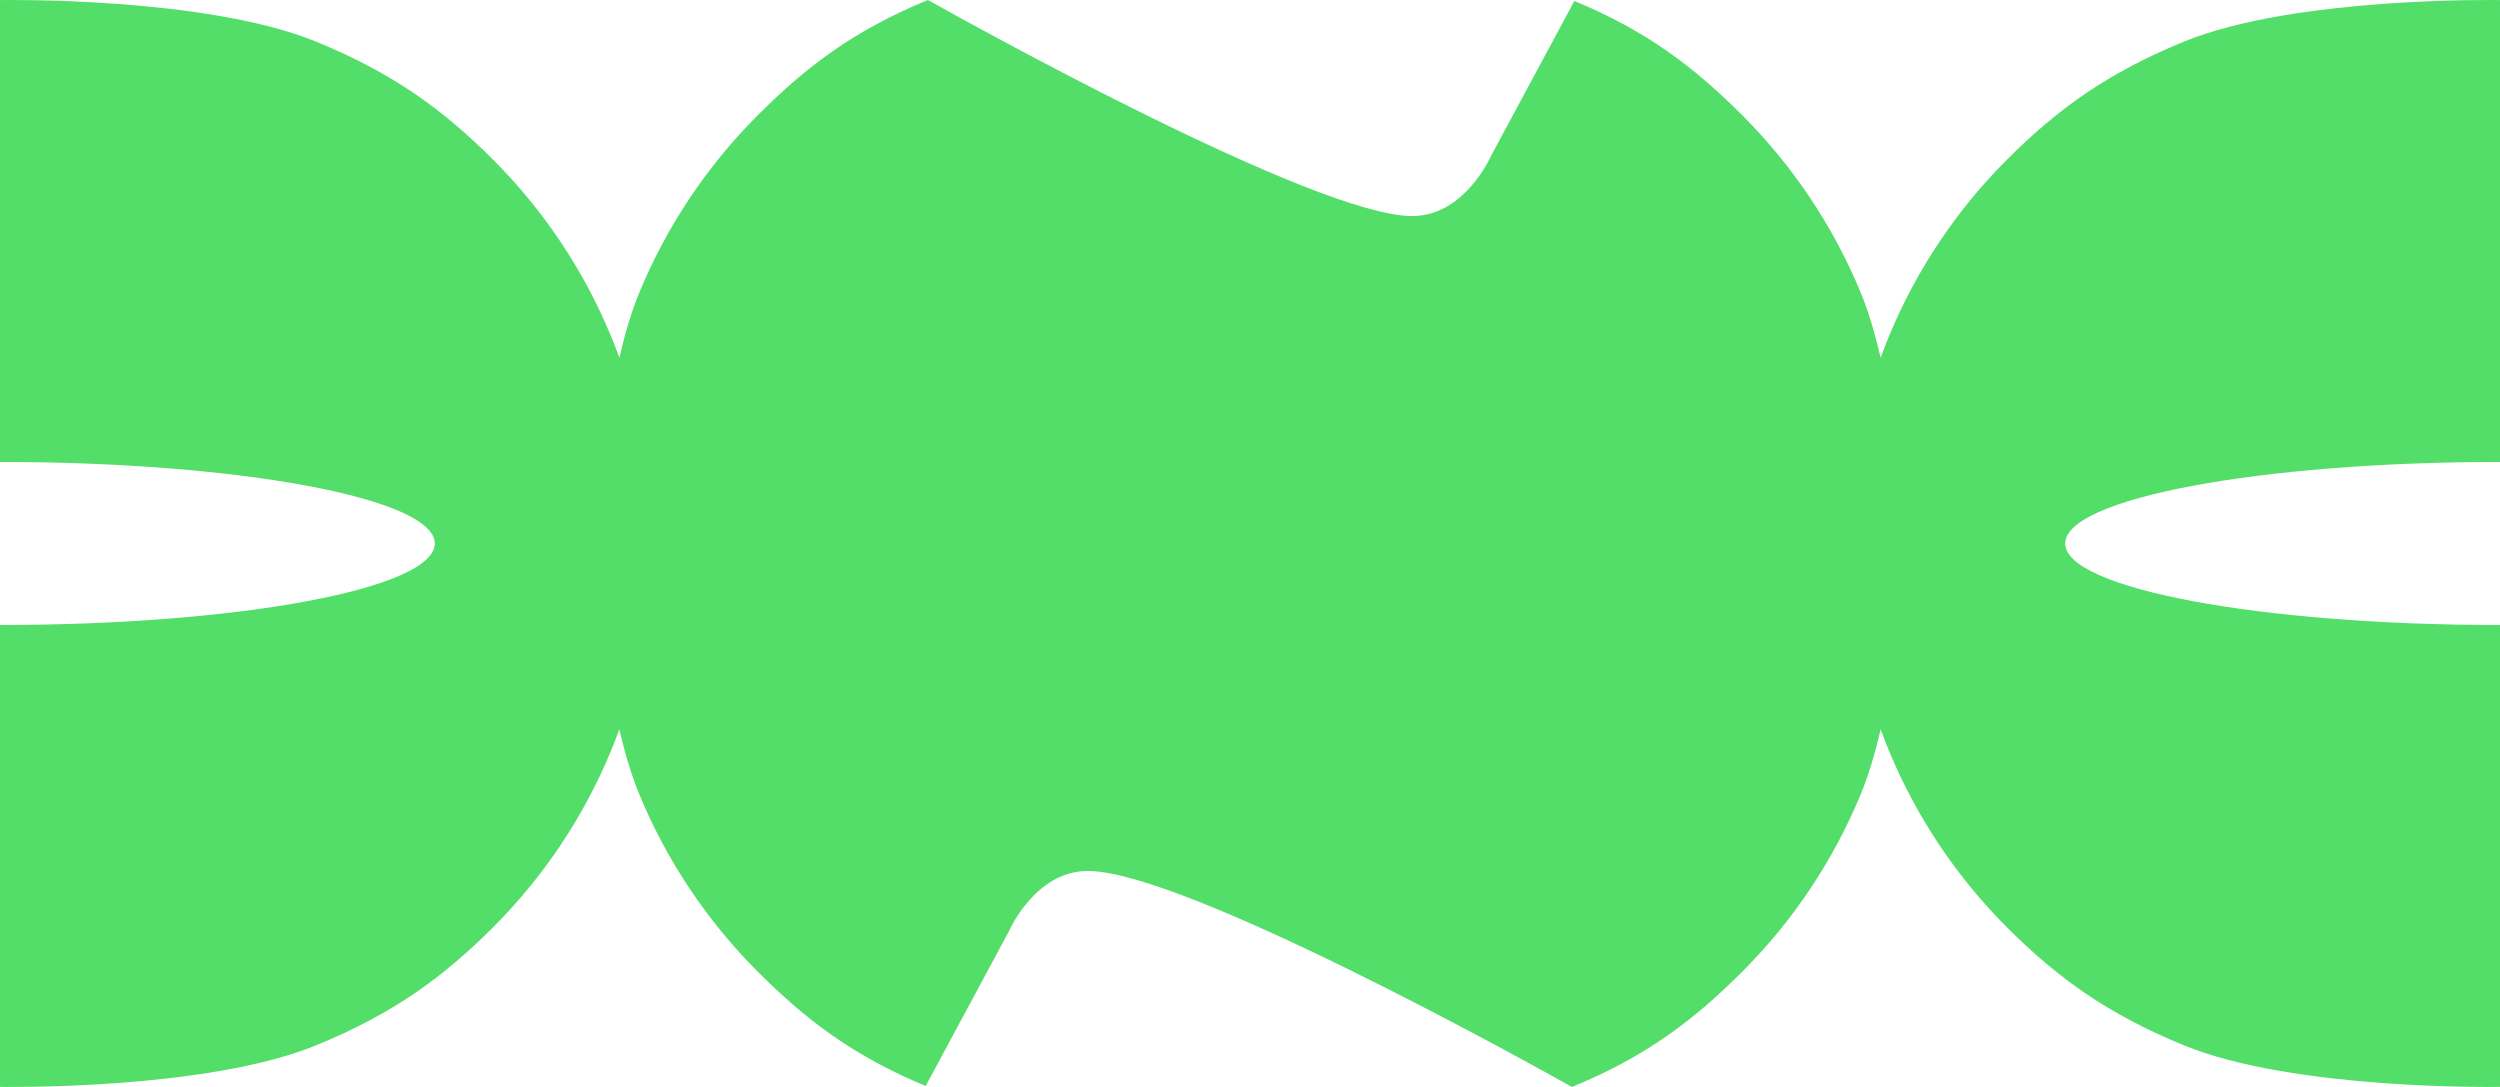 <?xml version="1.0" encoding="UTF-8"?> <svg xmlns="http://www.w3.org/2000/svg" width="92" height="40" viewBox="0 0 92 40" fill="none"> <path d="M0 17V0.003C0 0.003 7.572 -0.139 11.654 1.541C14.471 2.701 16.285 4.017 18.142 5.872C19.999 7.728 21.473 9.93 22.478 12.354C22.589 12.622 22.694 12.892 22.793 13.164C22.997 12.279 23.241 11.459 23.522 10.777C24.527 8.343 26.001 6.131 27.858 4.268C29.671 2.449 31.43 1.116 34.147 1.23005e-07C35.659 0.848 48.436 7.951 51.967 7.951C53.911 7.951 54.872 5.732 54.872 5.732L57.937 0.035C60.606 1.144 62.348 2.468 64.142 4.268C65.999 6.131 67.472 8.343 68.478 10.777C68.759 11.459 69.003 12.279 69.207 13.164C69.306 12.892 69.411 12.622 69.522 12.354C70.528 9.93 72.001 7.728 73.858 5.872C75.715 4.017 77.529 2.701 80.346 1.541C84.428 -0.139 92 0.003 92 0.003V17C83.163 17 76 18.343 76 20C76 21.657 83.163 23 92 23V39.997C92 39.997 84.428 40.139 80.346 38.459C77.529 37.299 75.715 35.983 73.858 34.128C72.001 32.272 70.528 30.07 69.522 27.646C69.412 27.38 69.307 27.111 69.209 26.841C69.004 27.72 68.76 28.537 68.478 29.221C67.472 31.656 65.999 33.867 64.142 35.73C62.328 37.55 60.568 38.883 57.849 40C56.318 39.142 43.56 32.051 40.033 32.051C38.089 32.051 37.128 34.27 37.128 34.27L34.065 39.965C31.395 38.855 29.653 37.531 27.858 35.73C26.001 33.867 24.527 31.656 23.522 29.221C23.24 28.537 22.996 27.72 22.791 26.841C22.693 27.111 22.588 27.38 22.478 27.646C21.473 30.07 19.999 32.272 18.142 34.128C16.285 35.983 14.471 37.299 11.654 38.459C7.572 40.139 0 39.997 0 39.997V23C8.837 23 16 21.657 16 20C16 18.343 8.837 17 0 17Z" fill="#53DE69"></path> </svg> 